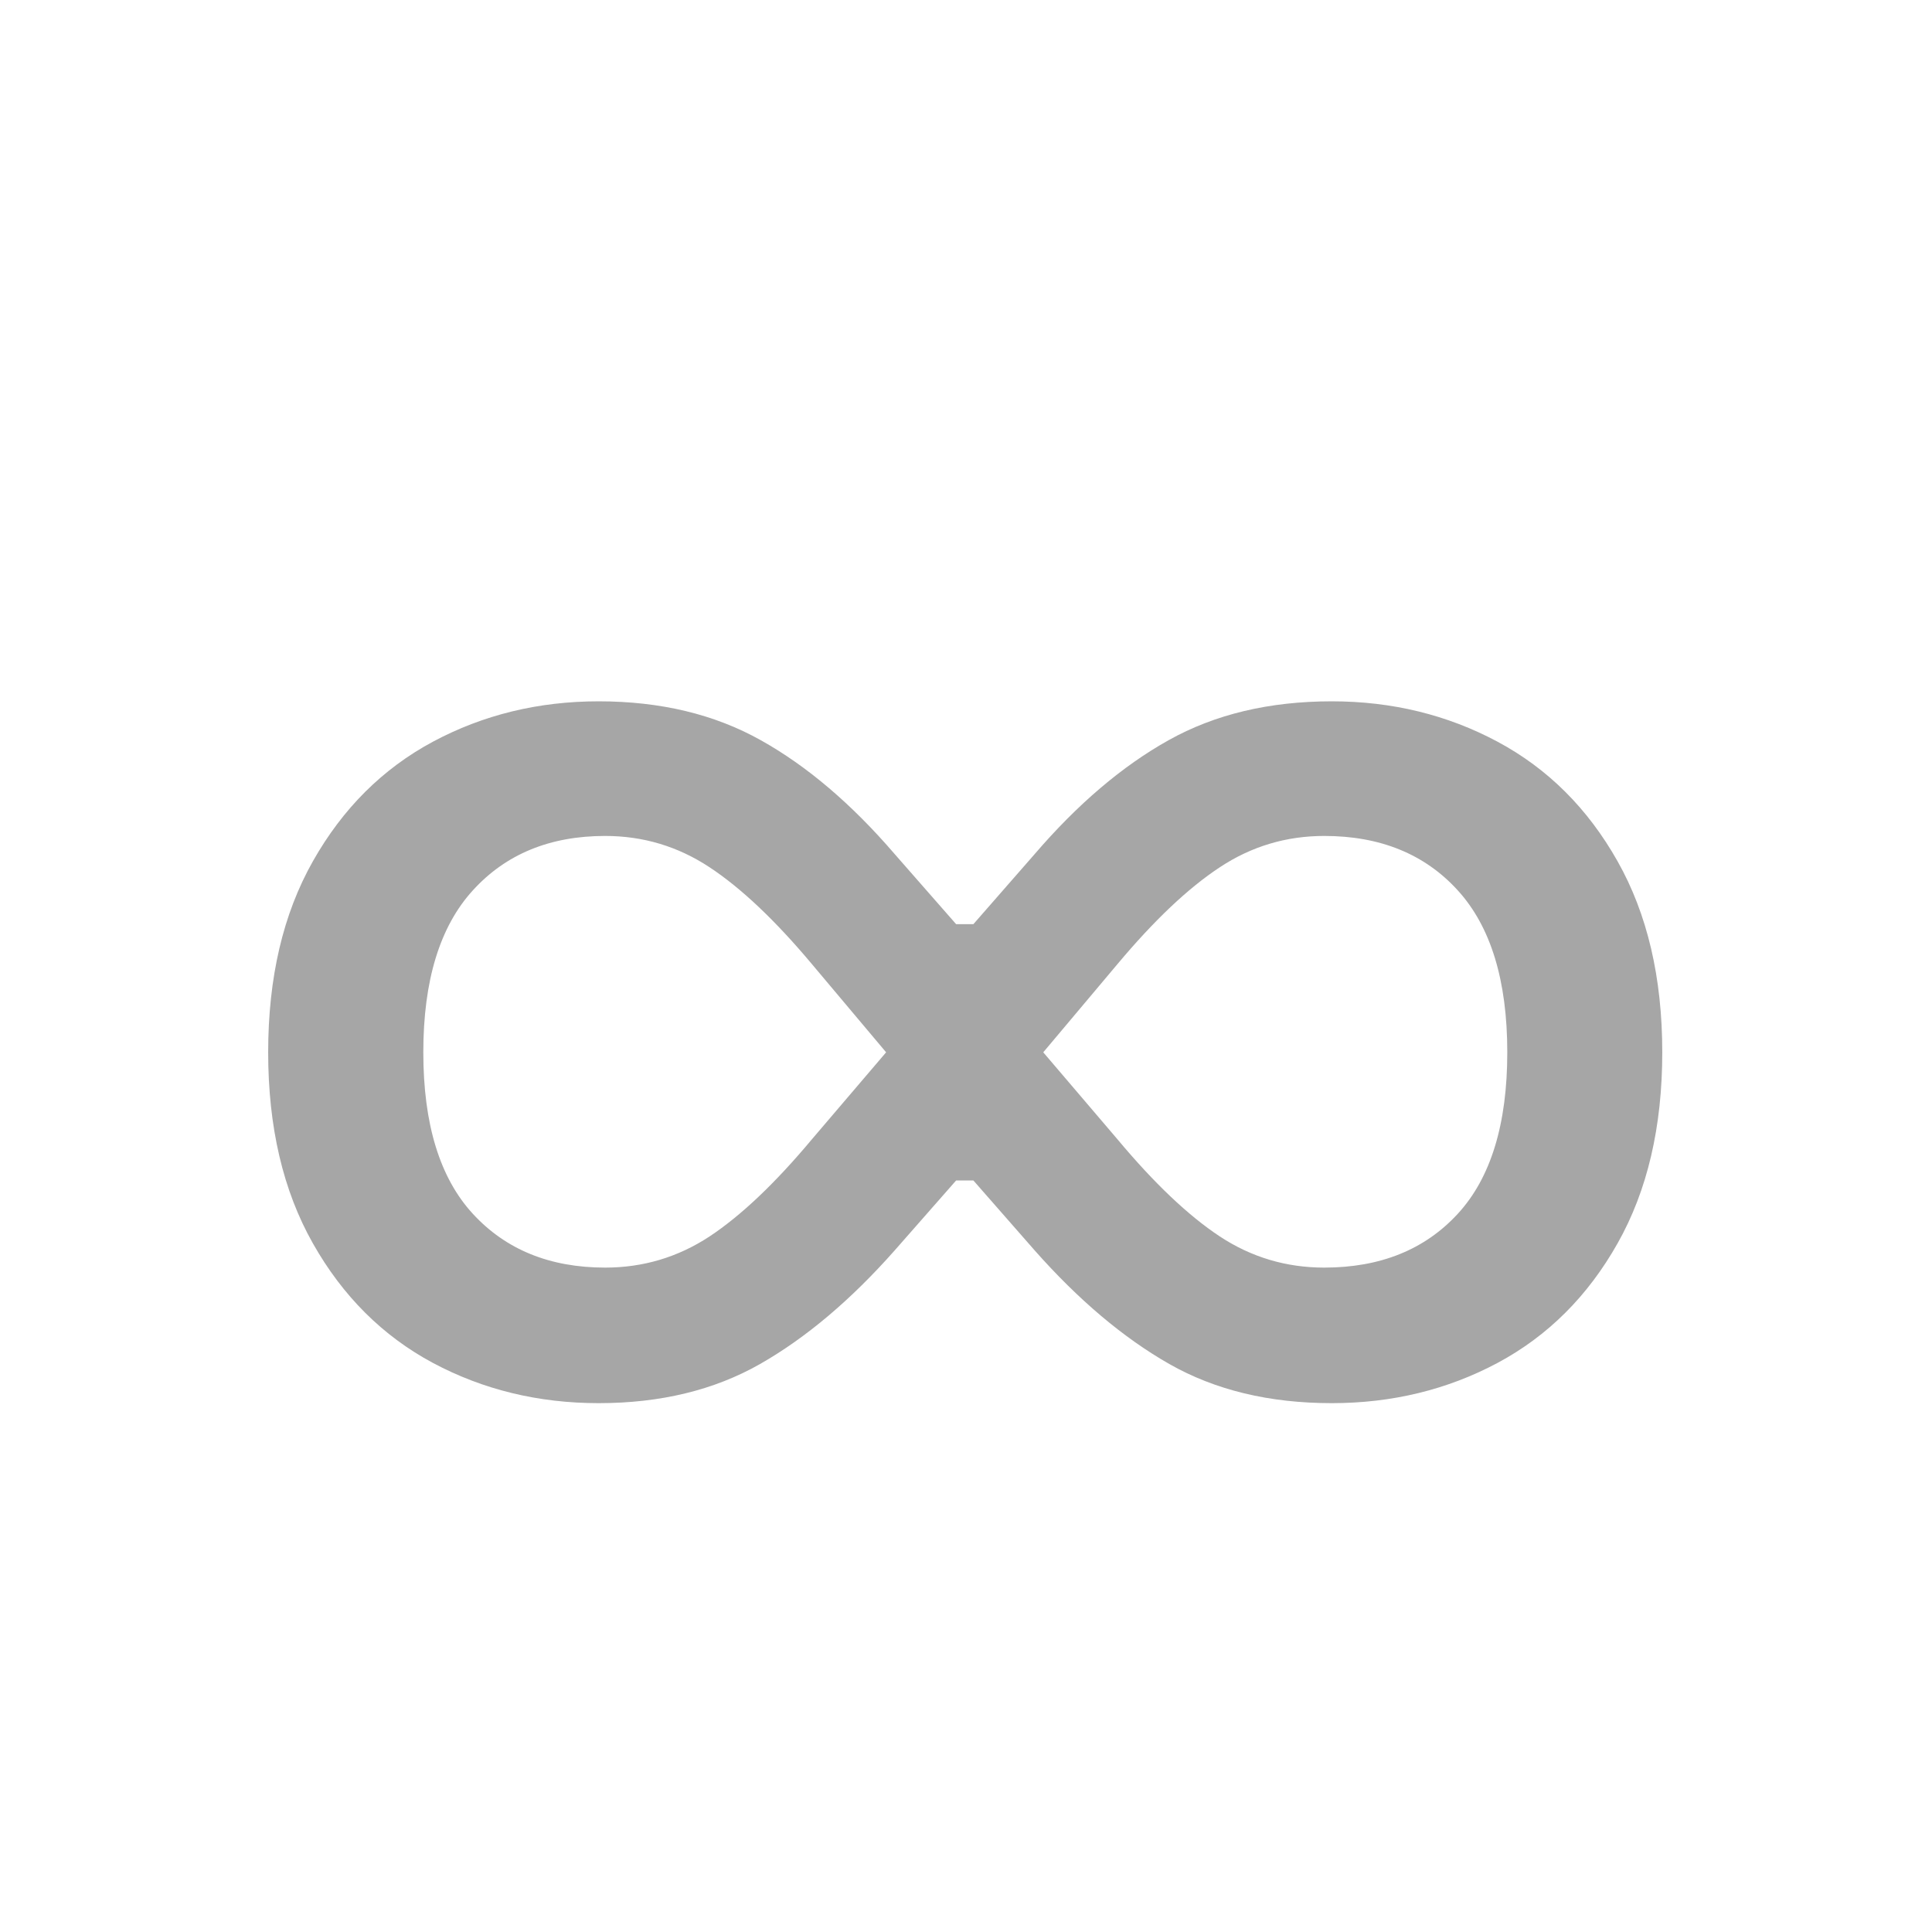 <svg xmlns="http://www.w3.org/2000/svg" xmlns:xlink="http://www.w3.org/1999/xlink" width="261" zoomAndPan="magnify" viewBox="0 0 195.75 195.75" height="261" preserveAspectRatio="xMidYMid meet" version="1.0"><defs><g/></defs><g fill="#a6a6a6" fill-opacity="1"><g transform="translate(18.015, 183.839)"><g><path d="M 42.641 -41.672 C 36.535 -41.672 30.938 -43.031 25.844 -45.75 C 20.758 -48.477 16.707 -52.516 13.688 -57.859 C 10.664 -63.203 9.156 -69.656 9.156 -77.219 C 9.156 -84.781 10.664 -91.234 13.688 -96.578 C 16.707 -101.922 20.758 -105.957 25.844 -108.688 C 30.938 -111.414 36.535 -112.781 42.641 -112.781 C 48.898 -112.781 54.375 -111.469 59.062 -108.844 C 63.75 -106.227 68.273 -102.379 72.641 -97.297 L 78.859 -90.203 L 80.609 -90.203 L 86.812 -97.297 C 91.176 -102.379 95.703 -106.227 100.391 -108.844 C 105.086 -111.469 110.598 -112.781 116.922 -112.781 C 123.023 -112.781 128.625 -111.414 133.719 -108.688 C 138.812 -105.957 142.863 -101.922 145.875 -96.578 C 148.895 -91.234 150.406 -84.781 150.406 -77.219 C 150.406 -69.656 148.895 -63.203 145.875 -57.859 C 142.863 -52.516 138.812 -48.477 133.719 -45.75 C 128.625 -43.031 123.023 -41.672 116.922 -41.672 C 110.598 -41.672 105.109 -42.992 100.453 -45.641 C 95.797 -48.297 91.25 -52.133 86.812 -57.156 L 80.609 -64.234 L 78.859 -64.234 L 72.641 -57.156 C 68.203 -52.133 63.656 -48.297 59 -45.641 C 54.352 -42.992 48.898 -41.672 42.641 -41.672 Z M 43.297 -55.406 C 47.148 -55.406 50.676 -56.457 53.875 -58.562 C 57.07 -60.676 60.523 -63.953 64.234 -68.391 L 71.766 -77.219 L 64.234 -86.172 C 60.523 -90.598 57.07 -93.863 53.875 -95.969 C 50.676 -98.082 47.148 -99.141 43.297 -99.141 C 37.703 -99.141 33.234 -97.301 29.891 -93.625 C 26.547 -89.957 24.875 -84.488 24.875 -77.219 C 24.875 -69.945 26.547 -64.492 29.891 -60.859 C 33.234 -57.223 37.703 -55.406 43.297 -55.406 Z M 116.156 -55.406 C 121.832 -55.406 126.344 -57.223 129.688 -60.859 C 133.031 -64.492 134.703 -69.945 134.703 -77.219 C 134.703 -84.488 133.031 -89.957 129.688 -93.625 C 126.344 -97.301 121.832 -99.141 116.156 -99.141 C 112.301 -99.141 108.773 -98.082 105.578 -95.969 C 102.379 -93.863 98.926 -90.598 95.219 -86.172 L 87.688 -77.219 L 95.219 -68.391 C 98.926 -63.953 102.379 -60.676 105.578 -58.562 C 108.773 -56.457 112.301 -55.406 116.156 -55.406 Z M 116.156 -55.406 "/></g></g></g></svg>